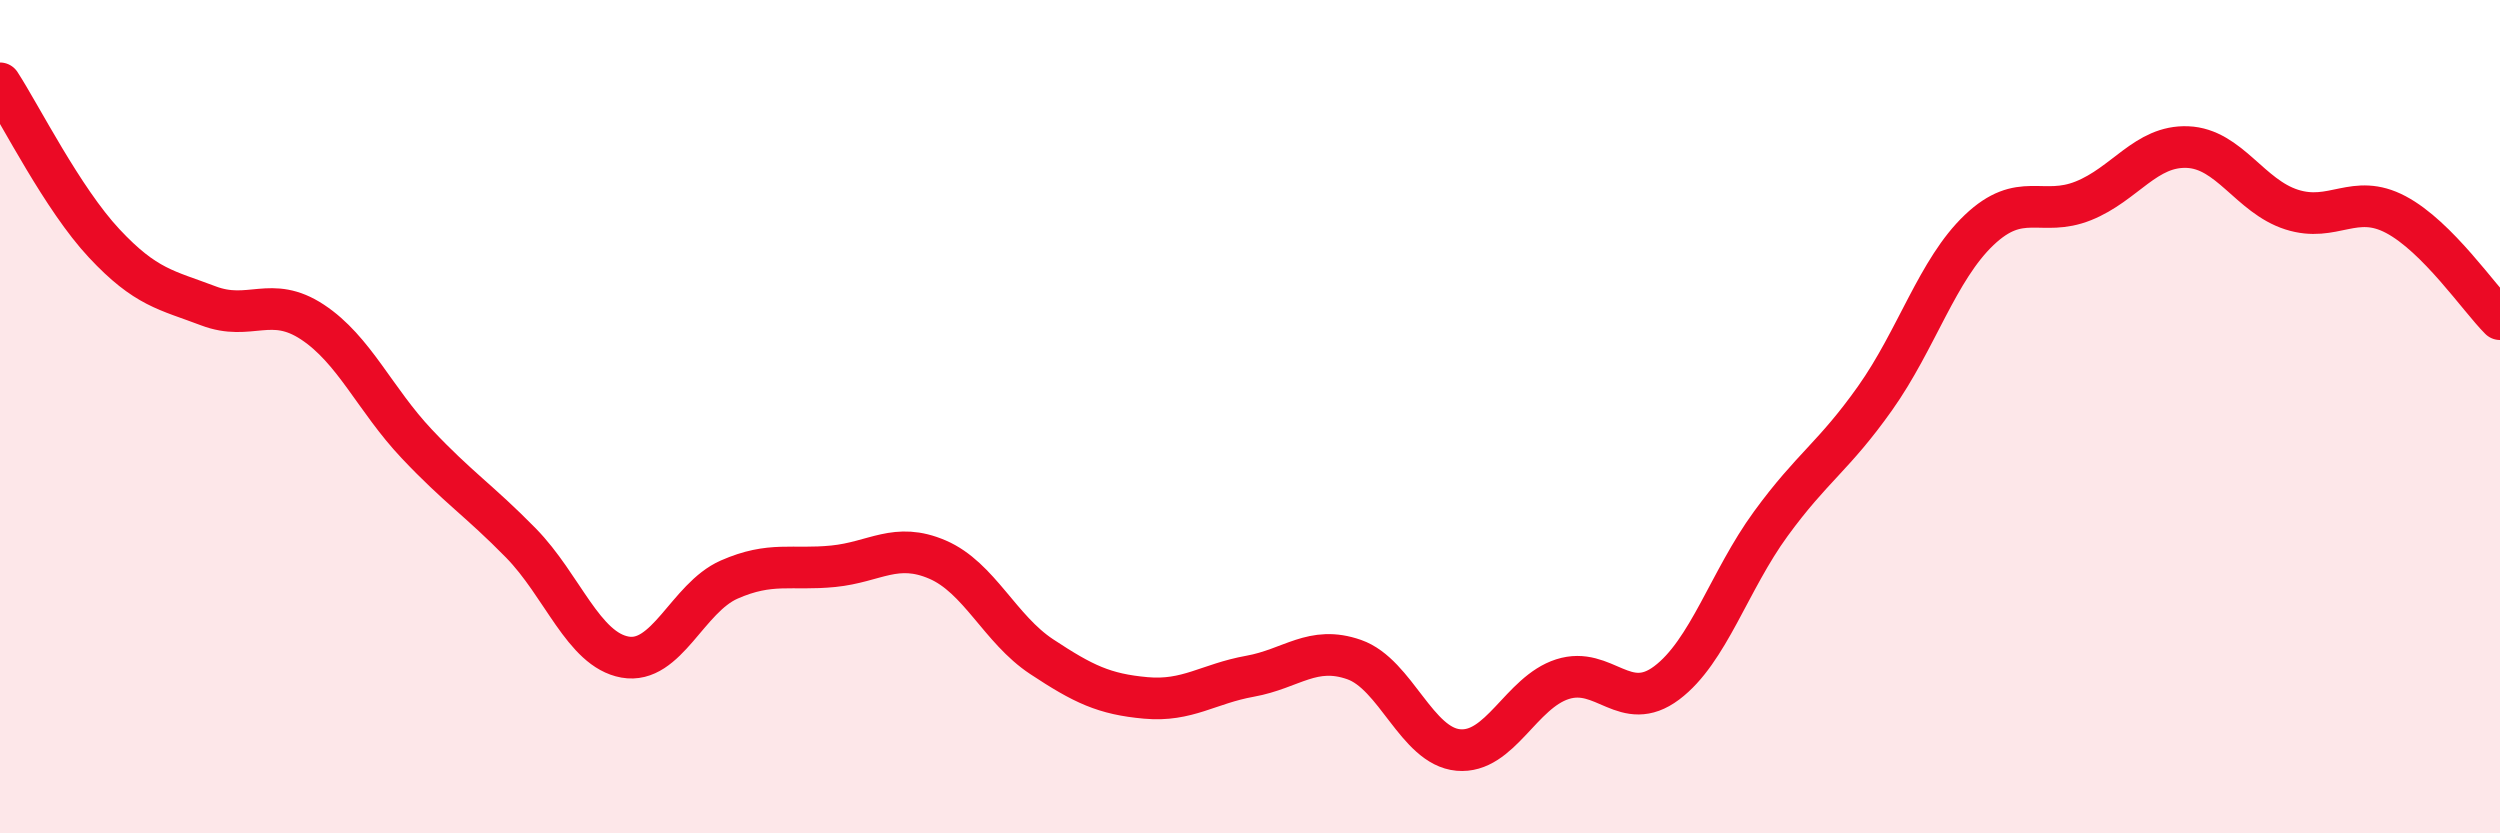 
    <svg width="60" height="20" viewBox="0 0 60 20" xmlns="http://www.w3.org/2000/svg">
      <path
        d="M 0,2 C 0.5,2.77 1.5,4.77 2.5,5.84 C 3.5,6.91 4,6.96 5,7.34 C 6,7.72 6.5,7.07 7.5,7.73 C 8.5,8.39 9,9.59 10,10.65 C 11,11.71 11.5,12.01 12.5,13.03 C 13.5,14.05 14,15.59 15,15.77 C 16,15.95 16.5,14.35 17.5,13.91 C 18.5,13.47 19,13.69 20,13.59 C 21,13.49 21.5,13 22.5,13.43 C 23.5,13.86 24,15.1 25,15.76 C 26,16.42 26.5,16.66 27.5,16.75 C 28.5,16.84 29,16.41 30,16.23 C 31,16.05 31.5,15.48 32.5,15.83 C 33.5,16.18 34,17.91 35,18 C 36,18.09 36.5,16.62 37.5,16.3 C 38.5,15.98 39,17.14 40,16.39 C 41,15.64 41.5,13.94 42.5,12.57 C 43.5,11.2 44,10.97 45,9.56 C 46,8.15 46.5,6.47 47.5,5.52 C 48.5,4.57 49,5.22 50,4.82 C 51,4.42 51.5,3.49 52.5,3.53 C 53.5,3.57 54,4.71 55,5.03 C 56,5.35 56.5,4.62 57.5,5.15 C 58.5,5.68 59.5,7.16 60,7.66L60 20L0 20Z"
        fill="#EB0A25"
        opacity="0.1"
        stroke-linecap="round"
        stroke-linejoin="round"
      />
      <path
        d="M 0,2 C 0.5,2.77 1.5,4.77 2.5,5.84 C 3.5,6.91 4,6.96 5,7.34 C 6,7.72 6.5,7.07 7.5,7.73 C 8.5,8.39 9,9.59 10,10.65 C 11,11.71 11.5,12.01 12.5,13.03 C 13.5,14.05 14,15.59 15,15.77 C 16,15.95 16.5,14.35 17.5,13.91 C 18.5,13.47 19,13.69 20,13.59 C 21,13.49 21.5,13 22.5,13.43 C 23.5,13.86 24,15.1 25,15.76 C 26,16.42 26.5,16.66 27.5,16.75 C 28.5,16.84 29,16.41 30,16.23 C 31,16.05 31.5,15.48 32.5,15.83 C 33.5,16.18 34,17.91 35,18 C 36,18.09 36.5,16.62 37.5,16.3 C 38.5,15.98 39,17.14 40,16.39 C 41,15.64 41.5,13.94 42.5,12.57 C 43.5,11.2 44,10.97 45,9.56 C 46,8.15 46.5,6.47 47.5,5.52 C 48.5,4.57 49,5.22 50,4.82 C 51,4.42 51.5,3.49 52.5,3.53 C 53.5,3.57 54,4.71 55,5.03 C 56,5.35 56.5,4.62 57.5,5.15 C 58.5,5.68 59.5,7.16 60,7.66"
        stroke="#EB0A25"
        stroke-width="1"
        fill="none"
        stroke-linecap="round"
        stroke-linejoin="round"
      />
    </svg>
  